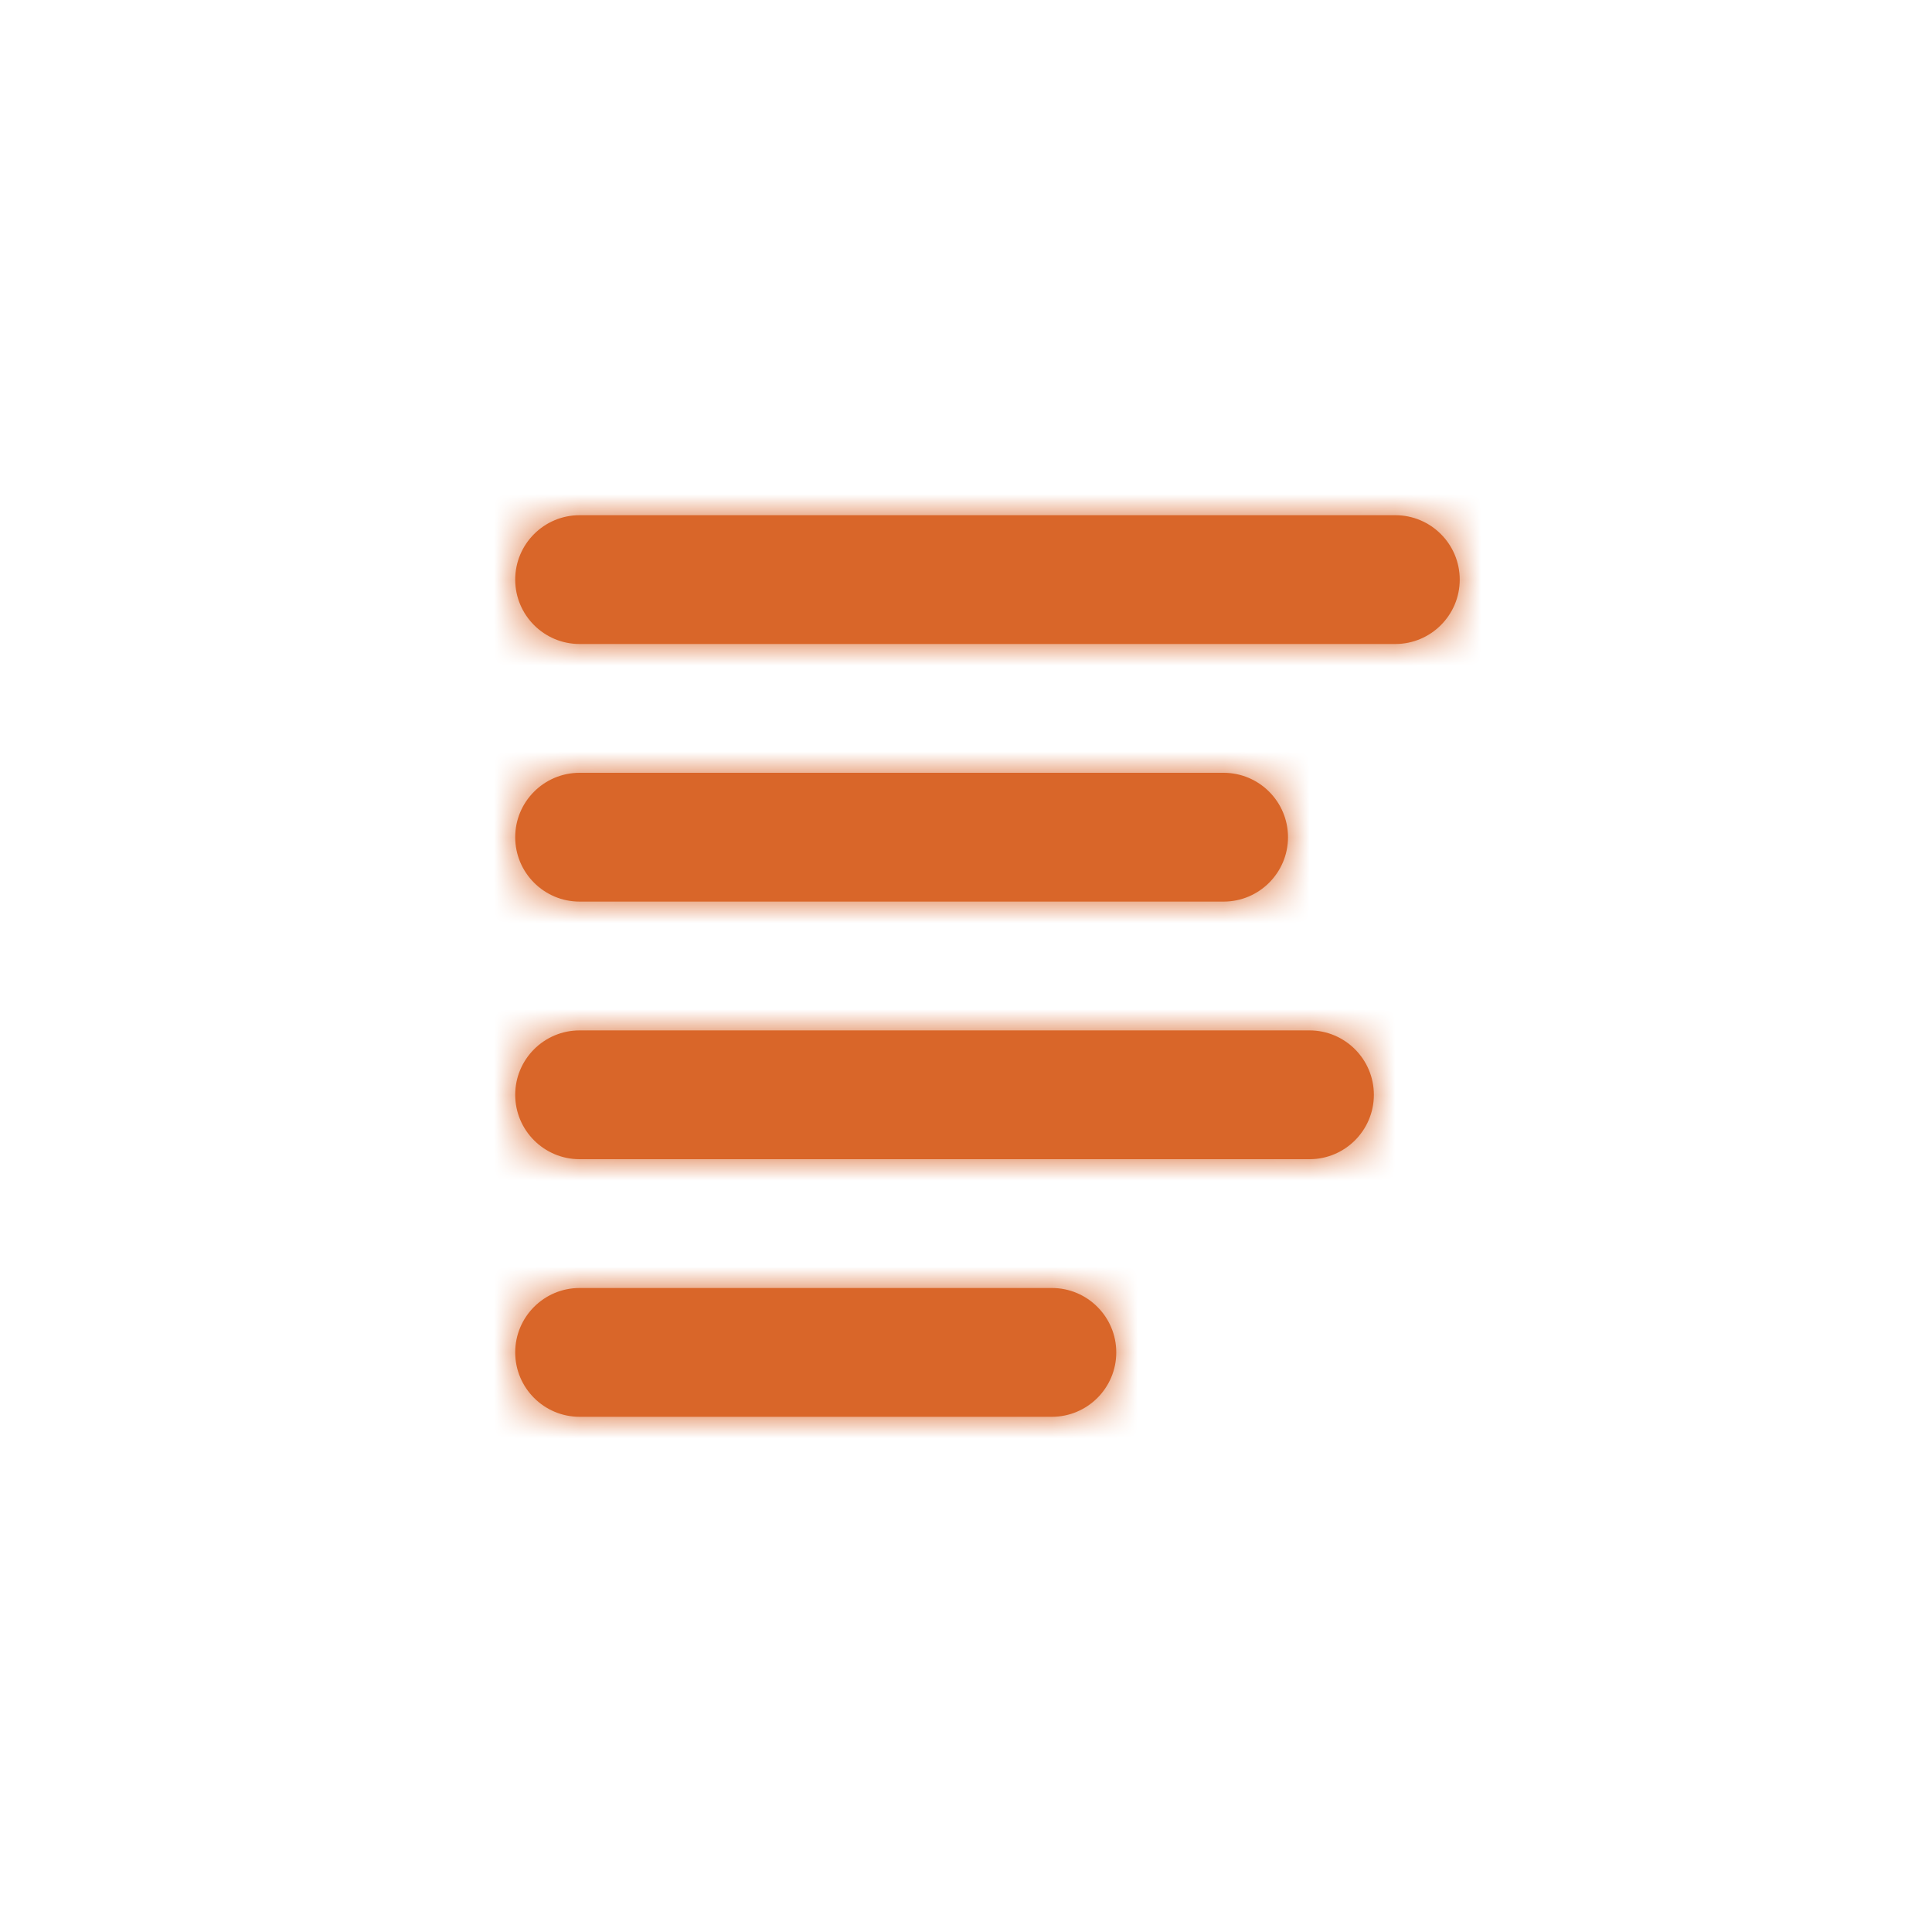 <?xml version="1.0" encoding="UTF-8"?>
<svg width="45px" height="45px" viewBox="0 0 45 45" version="1.1" xmlns="http://www.w3.org/2000/svg" xmlns:xlink="http://www.w3.org/1999/xlink">
    <!-- Generator: Sketch 46.2 (44496) - http://www.bohemiancoding.com/sketch -->
    <title>listing list</title>
    <desc>Created with Sketch.</desc>
    <defs>
        <path d="M1.5,0 L20.5,0 C21.328,-1.52179594e-16 22,0.672 22,1.5 L22,1.5 C22,2.328 21.328,3 20.5,3 L1.5,3 C0.672,3 1.01453063e-16,2.328 0,1.5 L0,1.5 L0,1.5 C-1.01453063e-16,0.672 0.672,1.52179594e-16 1.5,0 L1.5,0 Z M1.5,6 L16.5,6 C17.328,6 18,6.672 18,7.5 C18,8.328 17.328,9 16.5,9 L1.5,9 C0.672,9 1.01453063e-16,8.328 0,7.5 C-1.01453063e-16,6.672 0.672,6 1.5,6 L1.5,6 Z M1.5,12 L18.5,12 C19.328,12 20,12.672 20,13.5 C20,14.328 19.328,15 18.5,15 L1.5,15 C0.672,15 1.01453063e-16,14.328 0,13.5 C-1.01453063e-16,12.672 0.672,12 1.5,12 L1.5,12 Z M1.5,18 L12.5,18 C13.328,18 14,18.672 14,19.5 C14,20.328 13.328,21 12.5,21 L1.5,21 C0.672,21 1.01453063e-16,20.328 0,19.5 C-1.01453063e-16,18.672 0.672,18 1.5,18 L1.5,18 Z" id="path-1"></path>
    </defs>
    <g id="3.0-Things-to-do" stroke="none" stroke-width="1" fill="none" fill-rule="evenodd">
        <g id="3.0-Things-to-do-(Desktop)" transform="translate(-841, -961)">
            <g id="results" transform="translate(286, 931)">
                <g id="sorting-options">
                    <g id="listing-list" transform="translate(556, 31)">
                        <g id="button/list-icon" transform="translate(7, 6)" stroke-width="1" fill-rule="evenodd">
                            <g id="COLOR" transform="translate(4, 5)">
                                <mask id="mask-2" fill="white">
                                    <use xlink:href="#path-1"></use>
                                </mask>
                                <use id="Mask" fill="#D96629" xlink:href="#path-1"></use>
                                <g id="colors/rust-orange" mask="url(#mask-2)" fill="#D96629">
                                    <g transform="translate(-4, -5)" id="rust-orange">
                                        <rect x="0" y="0" width="30" height="30"></rect>
                                    </g>
                                </g>
                            </g>
                        </g>
                    </g>
                </g>
            </g>
        </g>
    </g>
</svg>